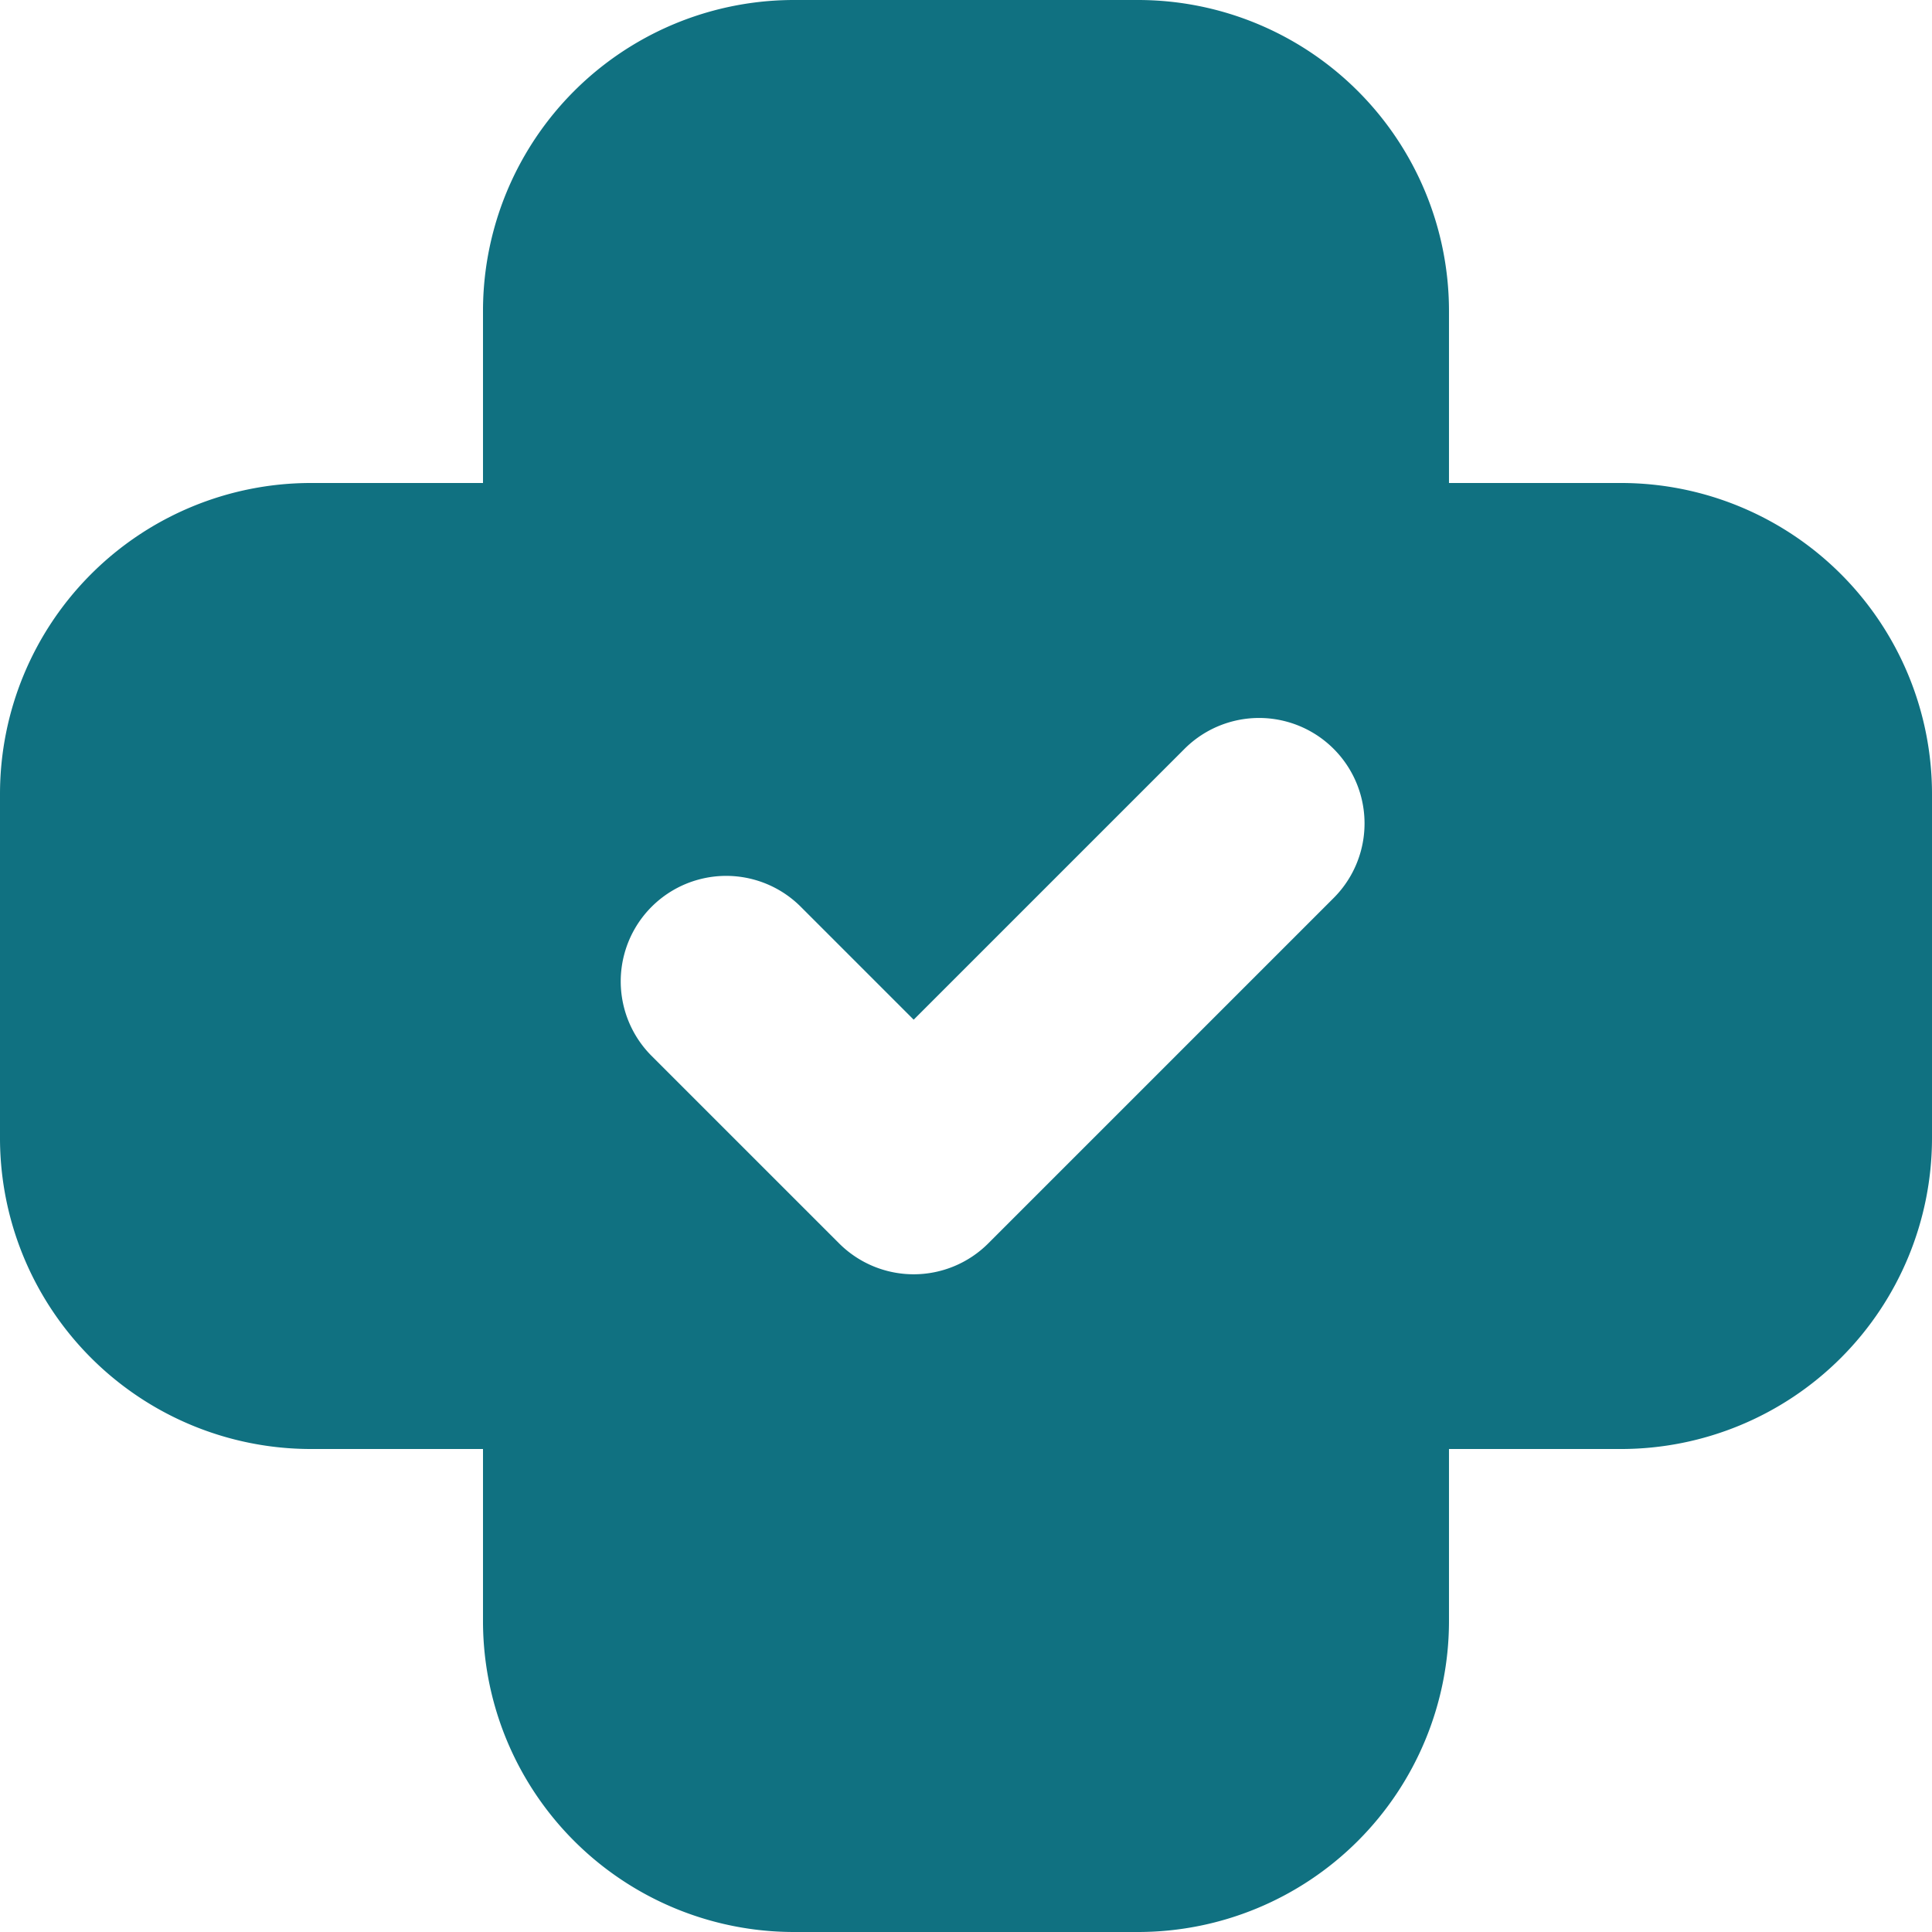 <svg xmlns="http://www.w3.org/2000/svg" width="75.837" height="75.837" viewBox="0 0 75.837 75.837">
  <path id="Path_858" data-name="Path 858" d="M76.443,32.122h-6.75v-6.75A12.209,12.209,0,0,0,57.484,13.163h-13.5A12.209,12.209,0,0,0,31.775,25.372v6.75h-6.75A12.209,12.209,0,0,0,12.816,44.331v13.5A12.209,12.209,0,0,0,25.025,70.041h6.75v6.75A12.209,12.209,0,0,0,43.984,89h13.5A12.209,12.209,0,0,0,69.693,76.791v-6.75h6.75a12.21,12.21,0,0,0,12.21-12.209v-13.5A12.21,12.21,0,0,0,76.443,32.122ZM65.166,48.412,51.608,61.97a4.139,4.139,0,0,1-5.854,0L38.363,54.58a4.14,4.14,0,0,1,5.854-5.855l4.464,4.464L59.312,42.558a4.139,4.139,0,0,1,5.854,5.854Z" transform="translate(-12.816 -13.163)" fill="#107181"/>
</svg>
